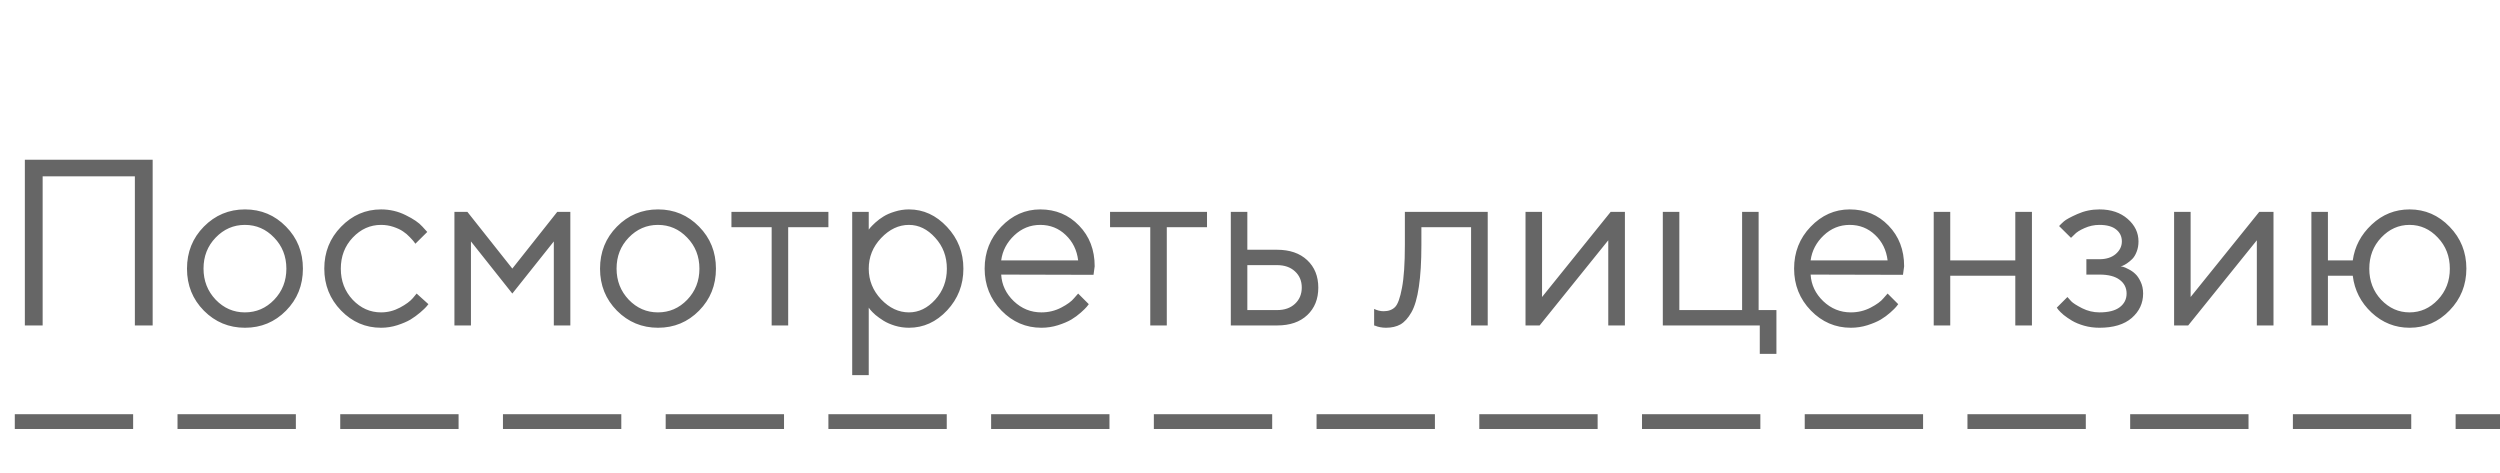 <?xml version="1.0" encoding="UTF-8"?> <svg xmlns="http://www.w3.org/2000/svg" width="169" height="32" viewBox="0 0 169 32" fill="none"> <path d="M10.32 10.797V22H9.117V11.922H2.883V22H1.68V10.797H10.32ZM18.531 20.266C19.083 19.693 19.359 18.992 19.359 18.164C19.359 17.331 19.083 16.63 18.531 16.062C17.984 15.49 17.326 15.203 16.555 15.203C15.789 15.203 15.13 15.49 14.578 16.062C14.031 16.63 13.758 17.328 13.758 18.156C13.758 18.979 14.031 19.68 14.578 20.258C15.13 20.831 15.789 21.117 16.555 21.117C17.326 21.117 17.984 20.833 18.531 20.266ZM13.781 21C13.021 20.229 12.641 19.284 12.641 18.164C12.641 17.039 13.021 16.091 13.781 15.32C14.547 14.544 15.474 14.156 16.562 14.156C17.651 14.156 18.576 14.544 19.336 15.32C20.096 16.091 20.477 17.039 20.477 18.164C20.477 19.284 20.096 20.229 19.336 21C18.576 21.771 17.651 22.156 16.562 22.156C15.474 22.156 14.547 21.771 13.781 21ZM23.055 20.992C22.299 20.211 21.922 19.266 21.922 18.156C21.922 17.047 22.299 16.104 23.055 15.328C23.815 14.547 24.716 14.156 25.758 14.156C26.357 14.156 26.914 14.287 27.43 14.547C27.951 14.802 28.323 15.057 28.547 15.312L28.883 15.68L28.078 16.477C28.057 16.445 28.026 16.401 27.984 16.344C27.943 16.287 27.849 16.182 27.703 16.031C27.562 15.88 27.409 15.75 27.242 15.641C27.076 15.526 26.859 15.425 26.594 15.336C26.328 15.247 26.049 15.203 25.758 15.203C25.023 15.203 24.385 15.49 23.844 16.062C23.307 16.63 23.039 17.331 23.039 18.164C23.039 18.992 23.307 19.693 23.844 20.266C24.385 20.833 25.023 21.117 25.758 21.117C26.206 21.117 26.63 21.01 27.031 20.797C27.432 20.583 27.724 20.37 27.906 20.156L28.164 19.844L28.961 20.562C28.93 20.604 28.88 20.664 28.812 20.742C28.75 20.815 28.615 20.943 28.406 21.125C28.198 21.302 27.979 21.461 27.75 21.602C27.521 21.737 27.224 21.865 26.859 21.984C26.5 22.099 26.133 22.156 25.758 22.156C24.711 22.156 23.81 21.768 23.055 20.992ZM37.438 16.32L34.633 19.844L31.836 16.32V22H30.719V14.32H31.594L34.633 18.156L37.672 14.32H38.555V22H37.438V16.32ZM46.453 20.266C47.005 19.693 47.281 18.992 47.281 18.164C47.281 17.331 47.005 16.63 46.453 16.062C45.906 15.49 45.247 15.203 44.477 15.203C43.711 15.203 43.052 15.49 42.5 16.062C41.953 16.63 41.68 17.328 41.68 18.156C41.68 18.979 41.953 19.68 42.5 20.258C43.052 20.831 43.711 21.117 44.477 21.117C45.247 21.117 45.906 20.833 46.453 20.266ZM41.703 21C40.943 20.229 40.562 19.284 40.562 18.164C40.562 17.039 40.943 16.091 41.703 15.32C42.469 14.544 43.396 14.156 44.484 14.156C45.573 14.156 46.497 14.544 47.258 15.32C48.018 16.091 48.398 17.039 48.398 18.164C48.398 19.284 48.018 20.229 47.258 21C46.497 21.771 45.573 22.156 44.484 22.156C43.396 22.156 42.469 21.771 41.703 21ZM49.445 15.359V14.32H56V15.359H53.281V22H52.164V15.359H49.445ZM59.562 16.094C59.005 16.682 58.727 17.372 58.727 18.164C58.727 18.951 59.005 19.641 59.562 20.234C60.125 20.823 60.753 21.117 61.445 21.117C62.107 21.117 62.698 20.831 63.219 20.258C63.745 19.68 64.008 18.982 64.008 18.164C64.008 17.341 63.745 16.643 63.219 16.07C62.698 15.492 62.107 15.203 61.445 15.203C60.753 15.203 60.125 15.5 59.562 16.094ZM58.727 20.797V25.359H57.609V14.32H58.727V15.523C58.747 15.492 58.784 15.445 58.836 15.383C58.893 15.315 59.005 15.203 59.172 15.047C59.344 14.891 59.529 14.753 59.727 14.633C59.925 14.508 60.177 14.398 60.484 14.305C60.797 14.206 61.117 14.156 61.445 14.156C62.425 14.156 63.281 14.55 64.016 15.336C64.755 16.122 65.125 17.065 65.125 18.164C65.125 19.258 64.758 20.198 64.023 20.984C63.289 21.766 62.43 22.156 61.445 22.156C61.117 22.156 60.8 22.109 60.492 22.016C60.19 21.922 59.935 21.81 59.727 21.68C59.518 21.549 59.336 21.419 59.18 21.289C59.029 21.154 58.914 21.039 58.836 20.945L58.727 20.797ZM73.922 18.578L67.68 18.562C67.721 19.255 68.005 19.854 68.531 20.359C69.062 20.865 69.685 21.117 70.398 21.117C70.878 21.117 71.323 21.01 71.734 20.797C72.146 20.583 72.438 20.37 72.609 20.156L72.883 19.844L73.602 20.562C73.57 20.604 73.523 20.664 73.461 20.742C73.404 20.815 73.273 20.943 73.07 21.125C72.872 21.302 72.656 21.461 72.422 21.602C72.193 21.737 71.893 21.865 71.523 21.984C71.159 22.099 70.784 22.156 70.398 22.156C69.352 22.156 68.451 21.768 67.695 20.992C66.94 20.211 66.562 19.266 66.562 18.156C66.562 17.047 66.935 16.104 67.68 15.328C68.43 14.547 69.31 14.156 70.32 14.156C71.367 14.156 72.242 14.521 72.945 15.25C73.648 15.974 74 16.891 74 18L73.922 18.578ZM72.039 15.883C71.565 15.43 70.992 15.203 70.32 15.203C69.648 15.203 69.062 15.44 68.562 15.914C68.062 16.388 67.768 16.951 67.68 17.602H72.883C72.799 16.909 72.518 16.336 72.039 15.883ZM75.039 15.359V14.32H81.594V15.359H78.875V22H77.758V15.359H75.039ZM84.32 20.961H86.336C86.836 20.961 87.237 20.82 87.539 20.539C87.846 20.253 88 19.885 88 19.438C88 18.99 87.846 18.625 87.539 18.344C87.237 18.062 86.831 17.922 86.32 17.922H84.32V20.961ZM88.367 17.586C88.867 18.055 89.117 18.674 89.117 19.445C89.117 20.211 88.87 20.828 88.375 21.297C87.88 21.766 87.201 22 86.336 22H83.203V14.32H84.32V16.883H86.32C87.185 16.883 87.867 17.117 88.367 17.586ZM94.969 14.32H100.57V22H99.445V15.359H96.086V16.562C96.086 17.693 96.029 18.635 95.914 19.391C95.805 20.141 95.638 20.713 95.414 21.109C95.19 21.5 94.943 21.773 94.672 21.93C94.401 22.081 94.073 22.156 93.688 22.156C93.557 22.156 93.424 22.143 93.289 22.117C93.159 22.091 93.062 22.062 93 22.031L92.891 22V20.883C93.104 20.987 93.318 21.039 93.531 21.039C93.859 21.039 94.117 20.945 94.305 20.758C94.492 20.57 94.648 20.138 94.773 19.461C94.904 18.784 94.969 17.818 94.969 16.562V14.32ZM108.883 14.32H109.844V22H108.719V16.242L104.078 22H103.125V14.32H104.242V20.078L108.883 14.32ZM112.406 22V14.32H113.523V20.961H117.766V14.32H118.883V20.961H120.086V23.922H118.961V22H112.406ZM128.641 18.578L122.398 18.562C122.44 19.255 122.724 19.854 123.25 20.359C123.781 20.865 124.404 21.117 125.117 21.117C125.596 21.117 126.042 21.01 126.453 20.797C126.865 20.583 127.156 20.37 127.328 20.156L127.602 19.844L128.32 20.562C128.289 20.604 128.242 20.664 128.18 20.742C128.122 20.815 127.992 20.943 127.789 21.125C127.591 21.302 127.375 21.461 127.141 21.602C126.911 21.737 126.612 21.865 126.242 21.984C125.878 22.099 125.503 22.156 125.117 22.156C124.07 22.156 123.169 21.768 122.414 20.992C121.659 20.211 121.281 19.266 121.281 18.156C121.281 17.047 121.654 16.104 122.398 15.328C123.148 14.547 124.029 14.156 125.039 14.156C126.086 14.156 126.961 14.521 127.664 15.25C128.367 15.974 128.719 16.891 128.719 18L128.641 18.578ZM126.758 15.883C126.284 15.43 125.711 15.203 125.039 15.203C124.367 15.203 123.781 15.44 123.281 15.914C122.781 16.388 122.487 16.951 122.398 17.602H127.602C127.518 16.909 127.237 16.336 126.758 15.883ZM136.234 22V18.641H131.836V22H130.719V14.32H131.836V17.602H136.234V14.32H137.359V22H136.234ZM144.562 16.32C144.562 16.576 144.521 16.807 144.438 17.016C144.359 17.224 144.26 17.388 144.141 17.508C144.026 17.622 143.906 17.721 143.781 17.805C143.661 17.883 143.562 17.938 143.484 17.969L143.359 18C143.401 18.01 143.456 18.023 143.523 18.039C143.596 18.055 143.716 18.107 143.883 18.195C144.055 18.279 144.206 18.383 144.336 18.508C144.471 18.628 144.594 18.805 144.703 19.039C144.818 19.273 144.875 19.542 144.875 19.844C144.875 20.495 144.62 21.044 144.109 21.492C143.599 21.935 142.87 22.156 141.922 22.156C141.557 22.156 141.211 22.109 140.883 22.016C140.56 21.922 140.289 21.81 140.07 21.68C139.852 21.549 139.661 21.419 139.5 21.289C139.344 21.154 139.227 21.039 139.148 20.945L139.039 20.797L139.758 20.078C139.82 20.151 139.906 20.247 140.016 20.367C140.13 20.487 140.375 20.643 140.75 20.836C141.125 21.023 141.516 21.117 141.922 21.117C142.531 21.117 142.99 21 143.297 20.766C143.604 20.531 143.758 20.224 143.758 19.844C143.758 19.458 143.602 19.148 143.289 18.914C142.982 18.68 142.526 18.562 141.922 18.562H141.039V17.523H141.922C142.38 17.523 142.747 17.406 143.023 17.172C143.299 16.932 143.438 16.648 143.438 16.32C143.438 15.987 143.31 15.719 143.055 15.516C142.799 15.307 142.422 15.203 141.922 15.203C141.568 15.203 141.229 15.276 140.906 15.422C140.589 15.562 140.362 15.708 140.227 15.859L140 16.078L139.195 15.281C139.268 15.198 139.375 15.094 139.516 14.969C139.656 14.844 139.961 14.677 140.43 14.469C140.898 14.26 141.396 14.156 141.922 14.156C142.703 14.156 143.339 14.37 143.828 14.797C144.318 15.224 144.562 15.732 144.562 16.32ZM152.727 14.32H153.688V22H152.562V16.242L147.922 22H146.969V14.32H148.086V20.078L152.727 14.32ZM165.594 15.328C166.349 16.104 166.727 17.047 166.727 18.156C166.727 19.266 166.346 20.211 165.586 20.992C164.831 21.768 163.932 22.156 162.891 22.156C161.911 22.156 161.055 21.815 160.32 21.133C159.591 20.451 159.167 19.62 159.047 18.641H157.367V22H156.25V14.32H157.367V17.602H159.047C159.177 16.664 159.604 15.857 160.328 15.18C161.052 14.497 161.906 14.156 162.891 14.156C163.938 14.156 164.839 14.547 165.594 15.328ZM160.969 16.062C160.432 16.63 160.164 17.331 160.164 18.164C160.164 18.992 160.432 19.693 160.969 20.266C161.51 20.833 162.148 21.117 162.883 21.117C163.622 21.117 164.26 20.833 164.797 20.266C165.339 19.693 165.609 18.992 165.609 18.164C165.609 17.331 165.339 16.63 164.797 16.062C164.26 15.49 163.622 15.203 162.883 15.203C162.148 15.203 161.51 15.49 160.969 16.062Z" fill="black" fill-opacity="0.6"></path> <line x1="1" y1="28.5" x2="169" y2="28.5" stroke="black" stroke-opacity="0.6" stroke-dasharray="8 3"></line> </svg> 